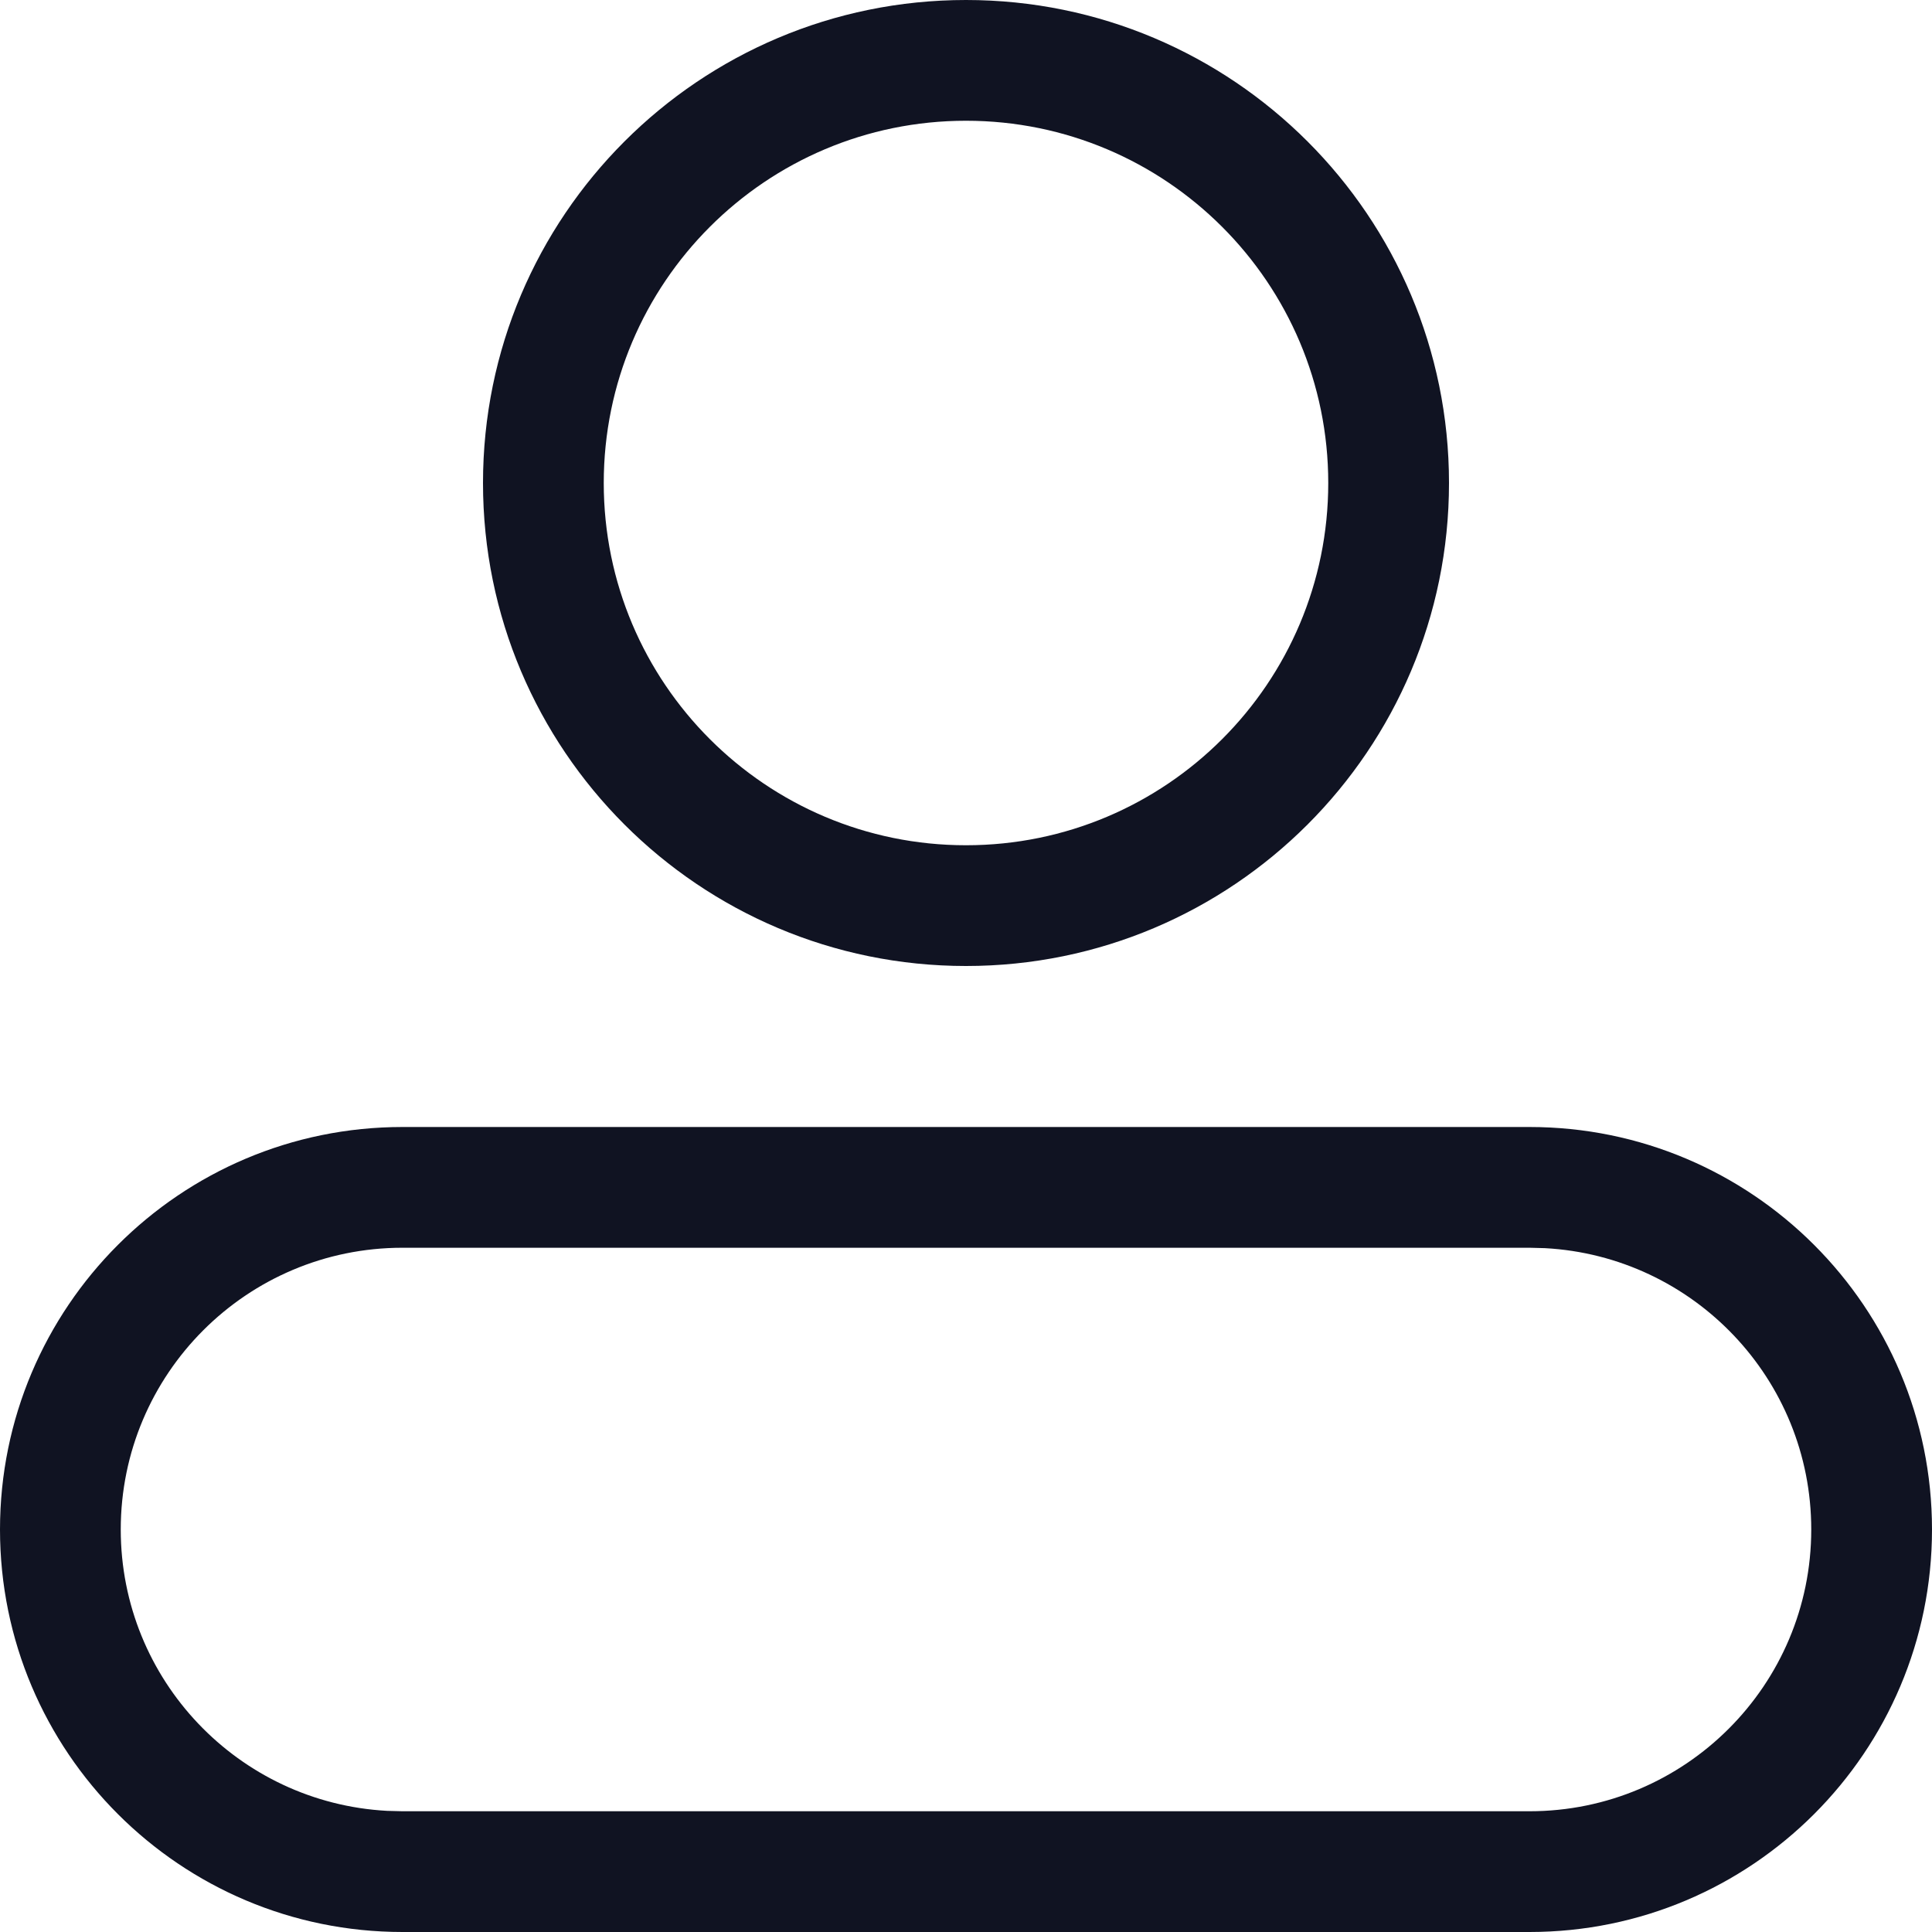 <svg width="24" height="24" viewBox="0 0 24 24" fill="none" xmlns="http://www.w3.org/2000/svg">
<path fill-rule="evenodd" clip-rule="evenodd" d="M12 0C15.314 0 18 2.686 18 6C18 9.314 15.314 12 12 12C8.686 12 6 9.314 6 6C6 2.686 8.686 0 12 0ZM12 1.5C9.515 1.5 7.5 3.515 7.5 6C7.5 8.485 9.515 10.5 12 10.5C14.485 10.5 16.5 8.485 16.5 6C16.5 3.515 14.485 1.5 12 1.5ZM19 14C21.761 14 24 16.239 24 19C24 21.761 21.761 24 19 24H5C2.239 24 0 21.761 0 19C0 16.239 2.239 14 5 14H19ZM19.192 15.505L19 15.5H5C3.067 15.5 1.5 17.067 1.5 19C1.5 20.869 2.964 22.395 4.808 22.495L5 22.5H19C20.933 22.5 22.5 20.933 22.5 19C22.5 17.131 21.036 15.605 19.192 15.505Z" fill="#101322"/>
</svg>
